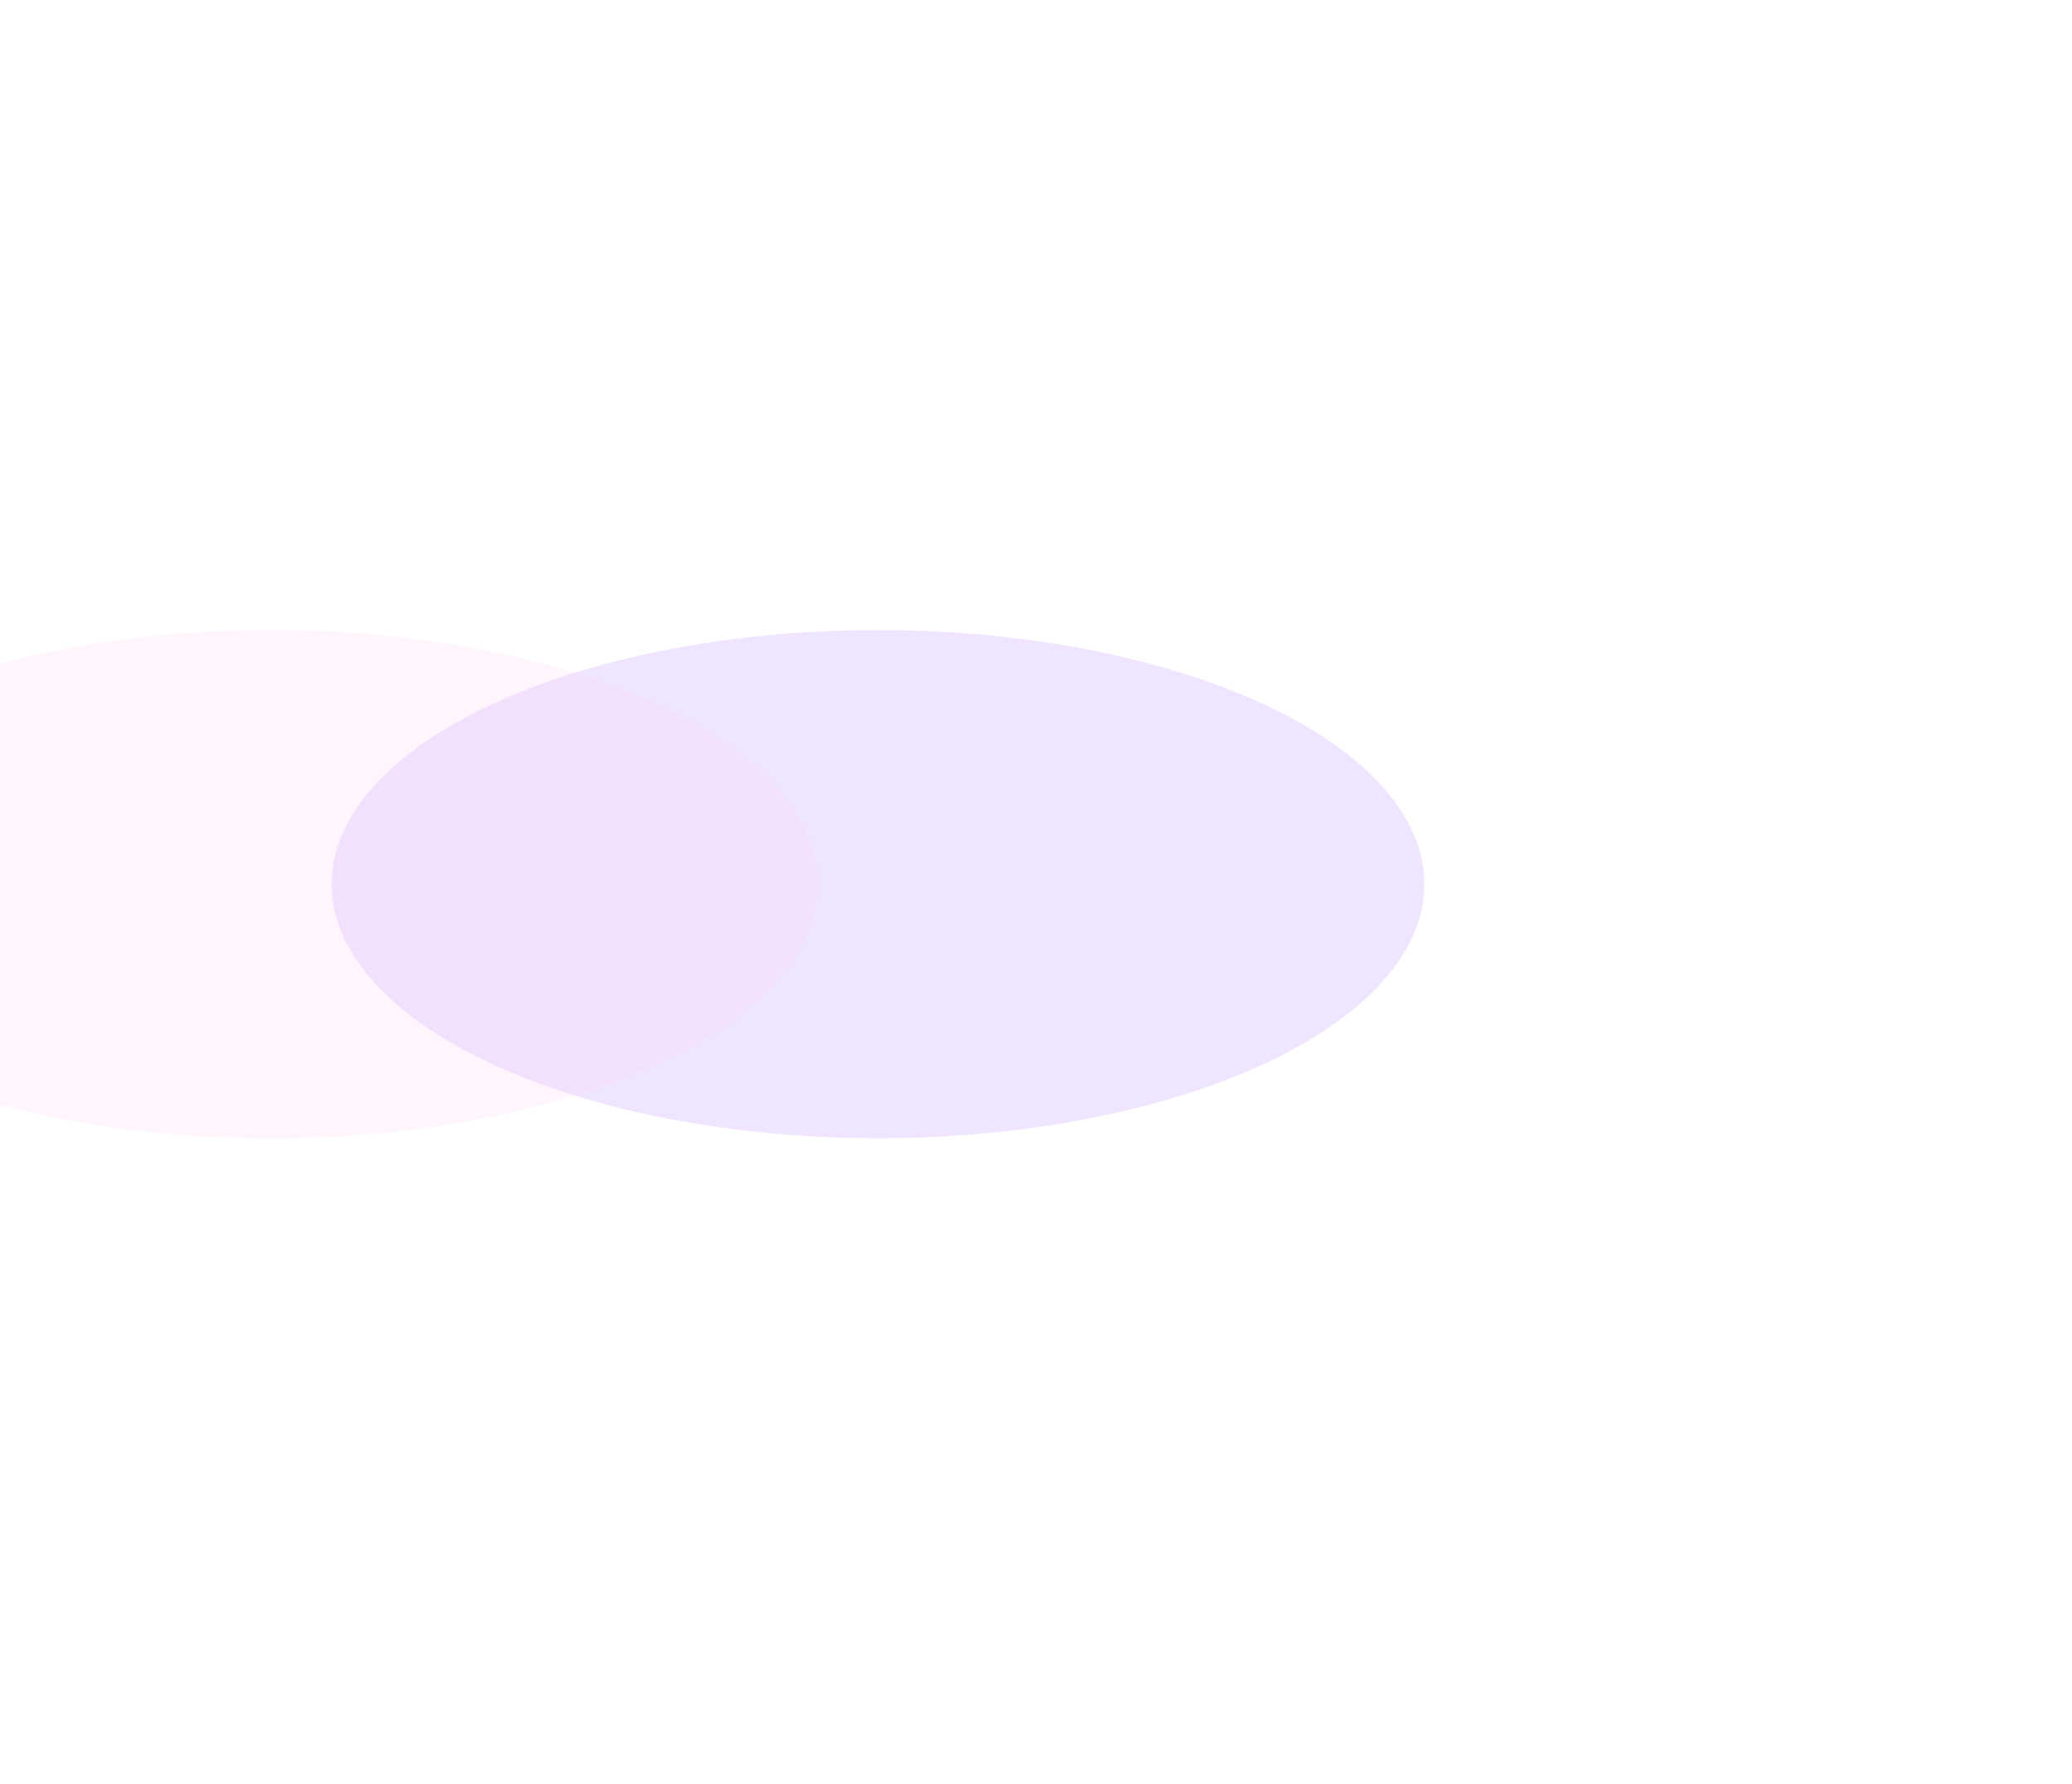 <svg width="1111" height="957" viewBox="0 0 1111 957" fill="none" xmlns="http://www.w3.org/2000/svg">
<g opacity="0.2">
<g filter="url(#filter0_f_53_13800)">
<ellipse cx="292.969" cy="136.285" rx="292.969" ry="136.285" transform="matrix(-1 0 0 1 763.729 337.903)" fill="#7000FF" fill-opacity="0.5"/>
</g>
<g filter="url(#filter1_f_53_13800)">
<ellipse cx="292.969" cy="136.285" rx="292.969" ry="136.285" transform="matrix(-1 0 0 1 438.208 337.903)" fill="#FF00C7" fill-opacity="0.2"/>
</g>
</g>
<defs>
<filter id="filter0_f_53_13800" x="-169.43" y="-9.319" width="1280.38" height="967.014" filterUnits="userSpaceOnUse" color-interpolation-filters="sRGB">
<feFlood flood-opacity="0" result="BackgroundImageFix"/>
<feBlend mode="normal" in="SourceGraphic" in2="BackgroundImageFix" result="shape"/>
<feGaussianBlur stdDeviation="173.611" result="effect1_foregroundBlur_53_13800"/>
</filter>
<filter id="filter1_f_53_13800" x="-494.951" y="-9.319" width="1280.38" height="967.014" filterUnits="userSpaceOnUse" color-interpolation-filters="sRGB">
<feFlood flood-opacity="0" result="BackgroundImageFix"/>
<feBlend mode="normal" in="SourceGraphic" in2="BackgroundImageFix" result="shape"/>
<feGaussianBlur stdDeviation="173.611" result="effect1_foregroundBlur_53_13800"/>
</filter>
</defs>
</svg>
